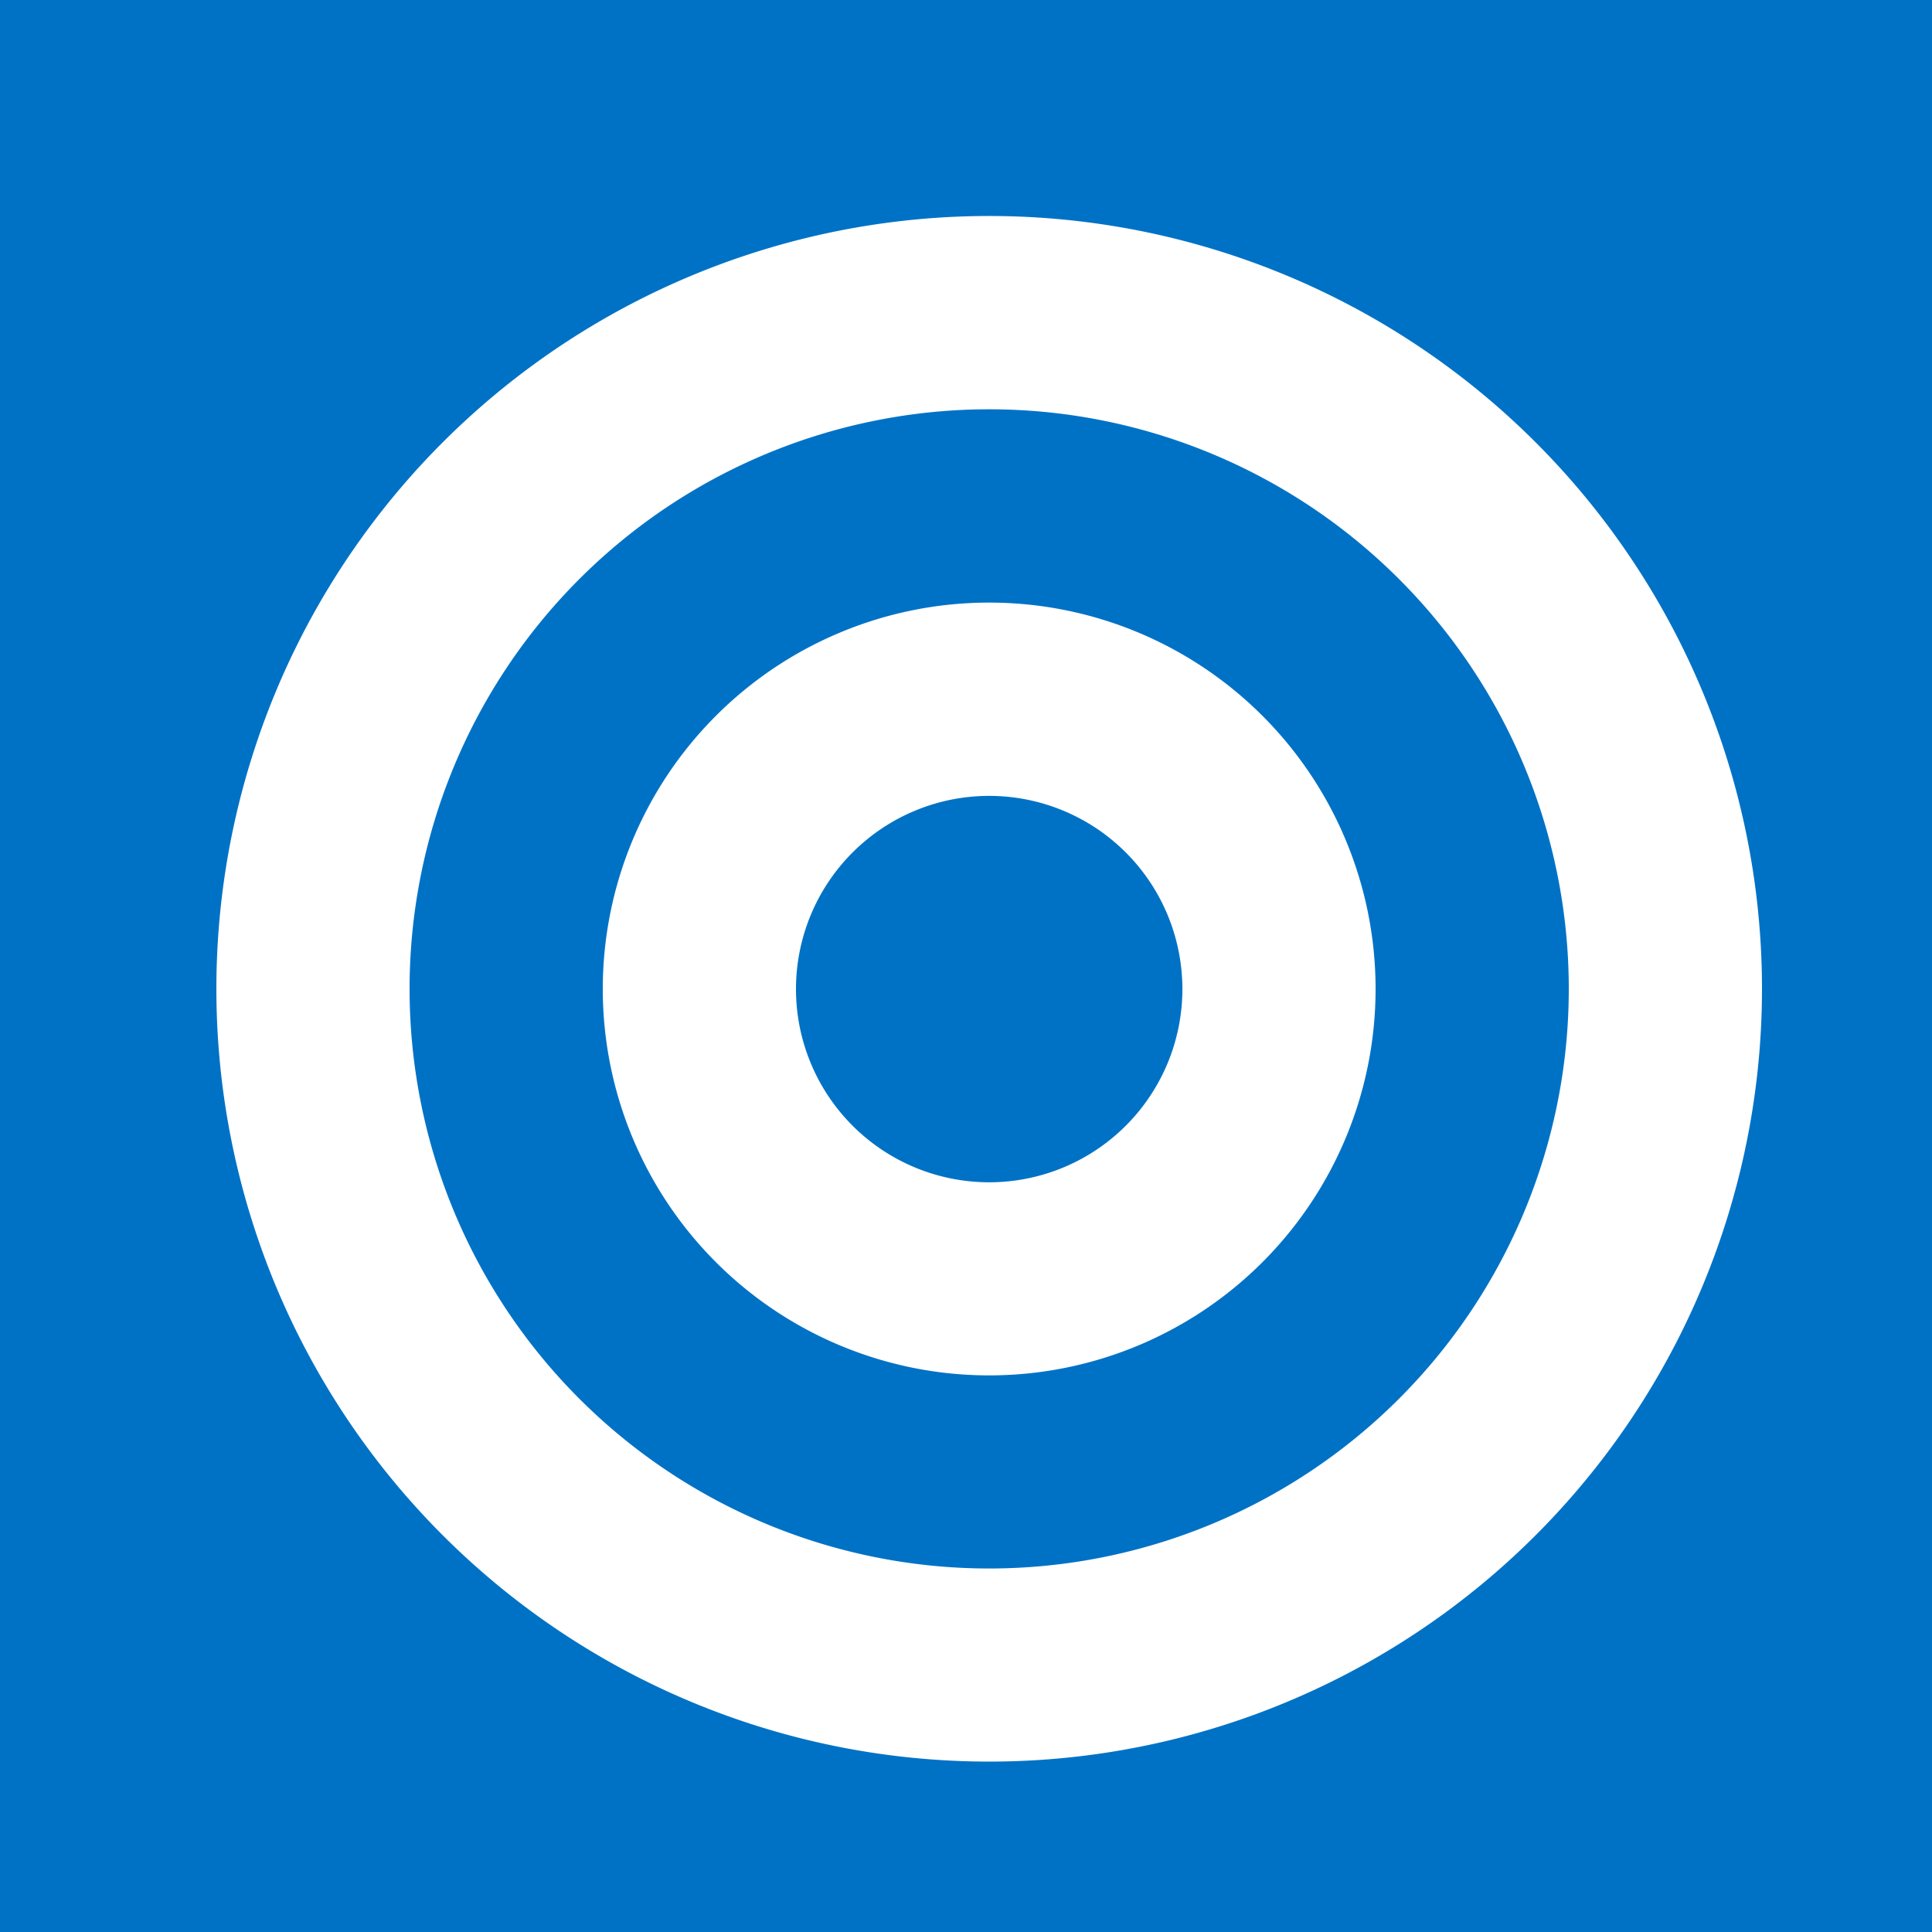 <!--

Generated by DrawGPT.
Free, open source, AI generated images in SVG, PNG, and HTML Canvas format.
https://drawgpt.ai

Created: 2023-09-26T10:44:40.567Z
Link: https://drawgpt.ai/prompt/48862/

-->
<svg xmlns="http://www.w3.org/2000/svg" xmlns:xlink="http://www.w3.org/1999/xlink" width="500" height="500"><defs/><g><rect fill="#0072c6" stroke="none" x="0" y="0" width="512" height="512"/><path fill="#ffffff" stroke="none" paint-order="stroke fill markers" d=" M 456 256 A 200 200 0 1 1 456 255.8"/><path fill="#0072c6" stroke="none" paint-order="stroke fill markers" d=" M 406 256 A 150 150 0 1 1 406 255.85"/><path fill="#ffffff" stroke="none" paint-order="stroke fill markers" d=" M 356 256 A 100 100 0 1 1 356 255.9"/><path fill="#0072c6" stroke="none" paint-order="stroke fill markers" d=" M 306 256 A 50 50 0 1 1 306 255.95"/></g></svg>